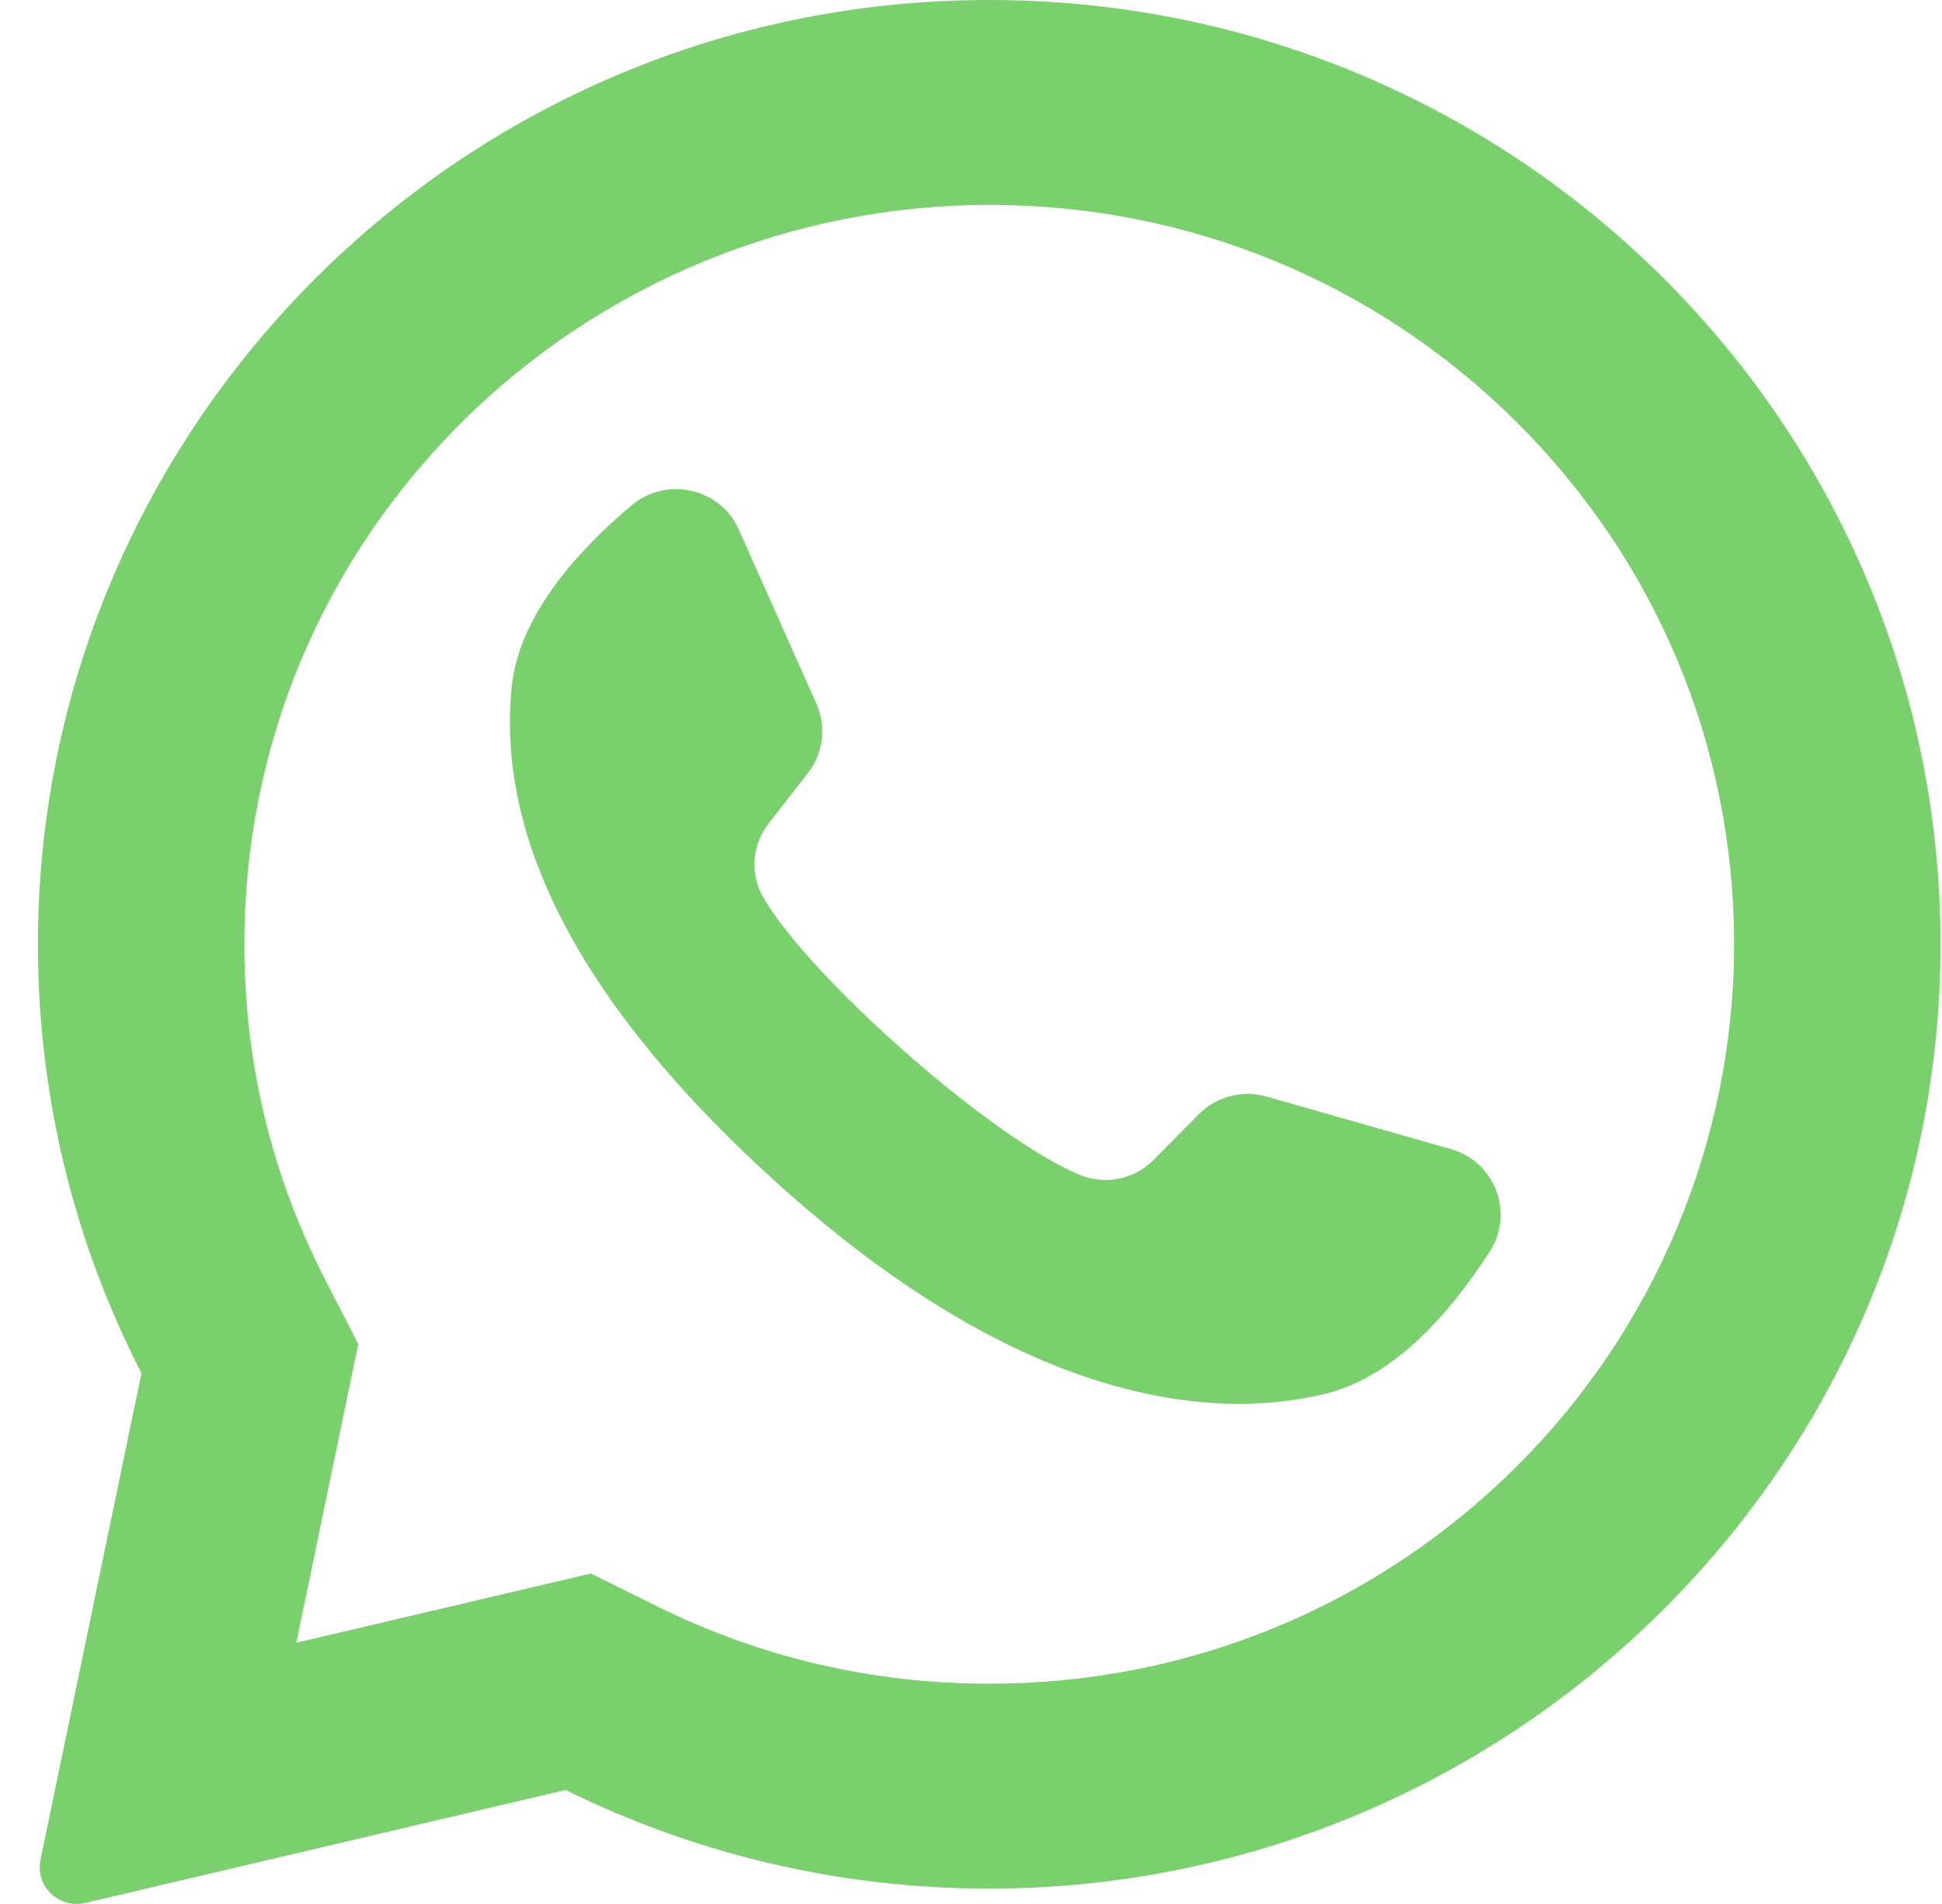 <svg width="51" height="50" viewBox="0 0 51 50" fill="none" xmlns="http://www.w3.org/2000/svg">
<path d="M24.757 0.029C11.454 0.658 0.956 11.655 0.996 24.875C1.008 28.901 1.988 32.702 3.715 36.06L1.063 48.839C0.919 49.531 1.548 50.136 2.239 49.973L14.855 47.006C18.097 48.609 21.737 49.535 25.59 49.593C39.187 49.799 50.525 39.082 50.949 25.591C51.403 11.129 39.378 -0.662 24.757 0.029ZM39.811 38.528C36.116 42.195 31.204 44.215 25.979 44.215C22.919 44.215 19.99 43.533 17.273 42.19L15.516 41.321L7.781 43.14L9.409 35.295L8.543 33.612C7.133 30.87 6.417 27.904 6.417 24.798C6.417 19.611 8.452 14.736 12.147 11.068C15.808 7.433 20.801 5.381 25.979 5.381C31.204 5.381 36.116 7.401 39.811 11.068C43.506 14.735 45.54 19.611 45.54 24.798C45.54 29.938 43.472 34.893 39.811 38.528Z" fill="#7AD06D"/>
<path d="M38.103 30.176L33.264 28.797C32.627 28.615 31.942 28.794 31.479 29.263L30.295 30.46C29.796 30.965 29.039 31.127 28.379 30.861C26.09 29.942 21.274 25.692 20.044 23.566C19.69 22.953 19.748 22.186 20.184 21.627L21.217 20.3C21.622 19.78 21.707 19.082 21.44 18.482L19.404 13.911C18.916 12.816 17.507 12.498 16.586 13.27C15.235 14.404 13.633 16.127 13.438 18.036C13.095 21.401 14.549 25.644 20.047 30.738C26.4 36.623 31.486 37.401 34.799 36.604C36.677 36.153 38.178 34.342 39.126 32.859C39.772 31.849 39.262 30.506 38.103 30.176Z" fill="#7AD06D"/>
</svg>

